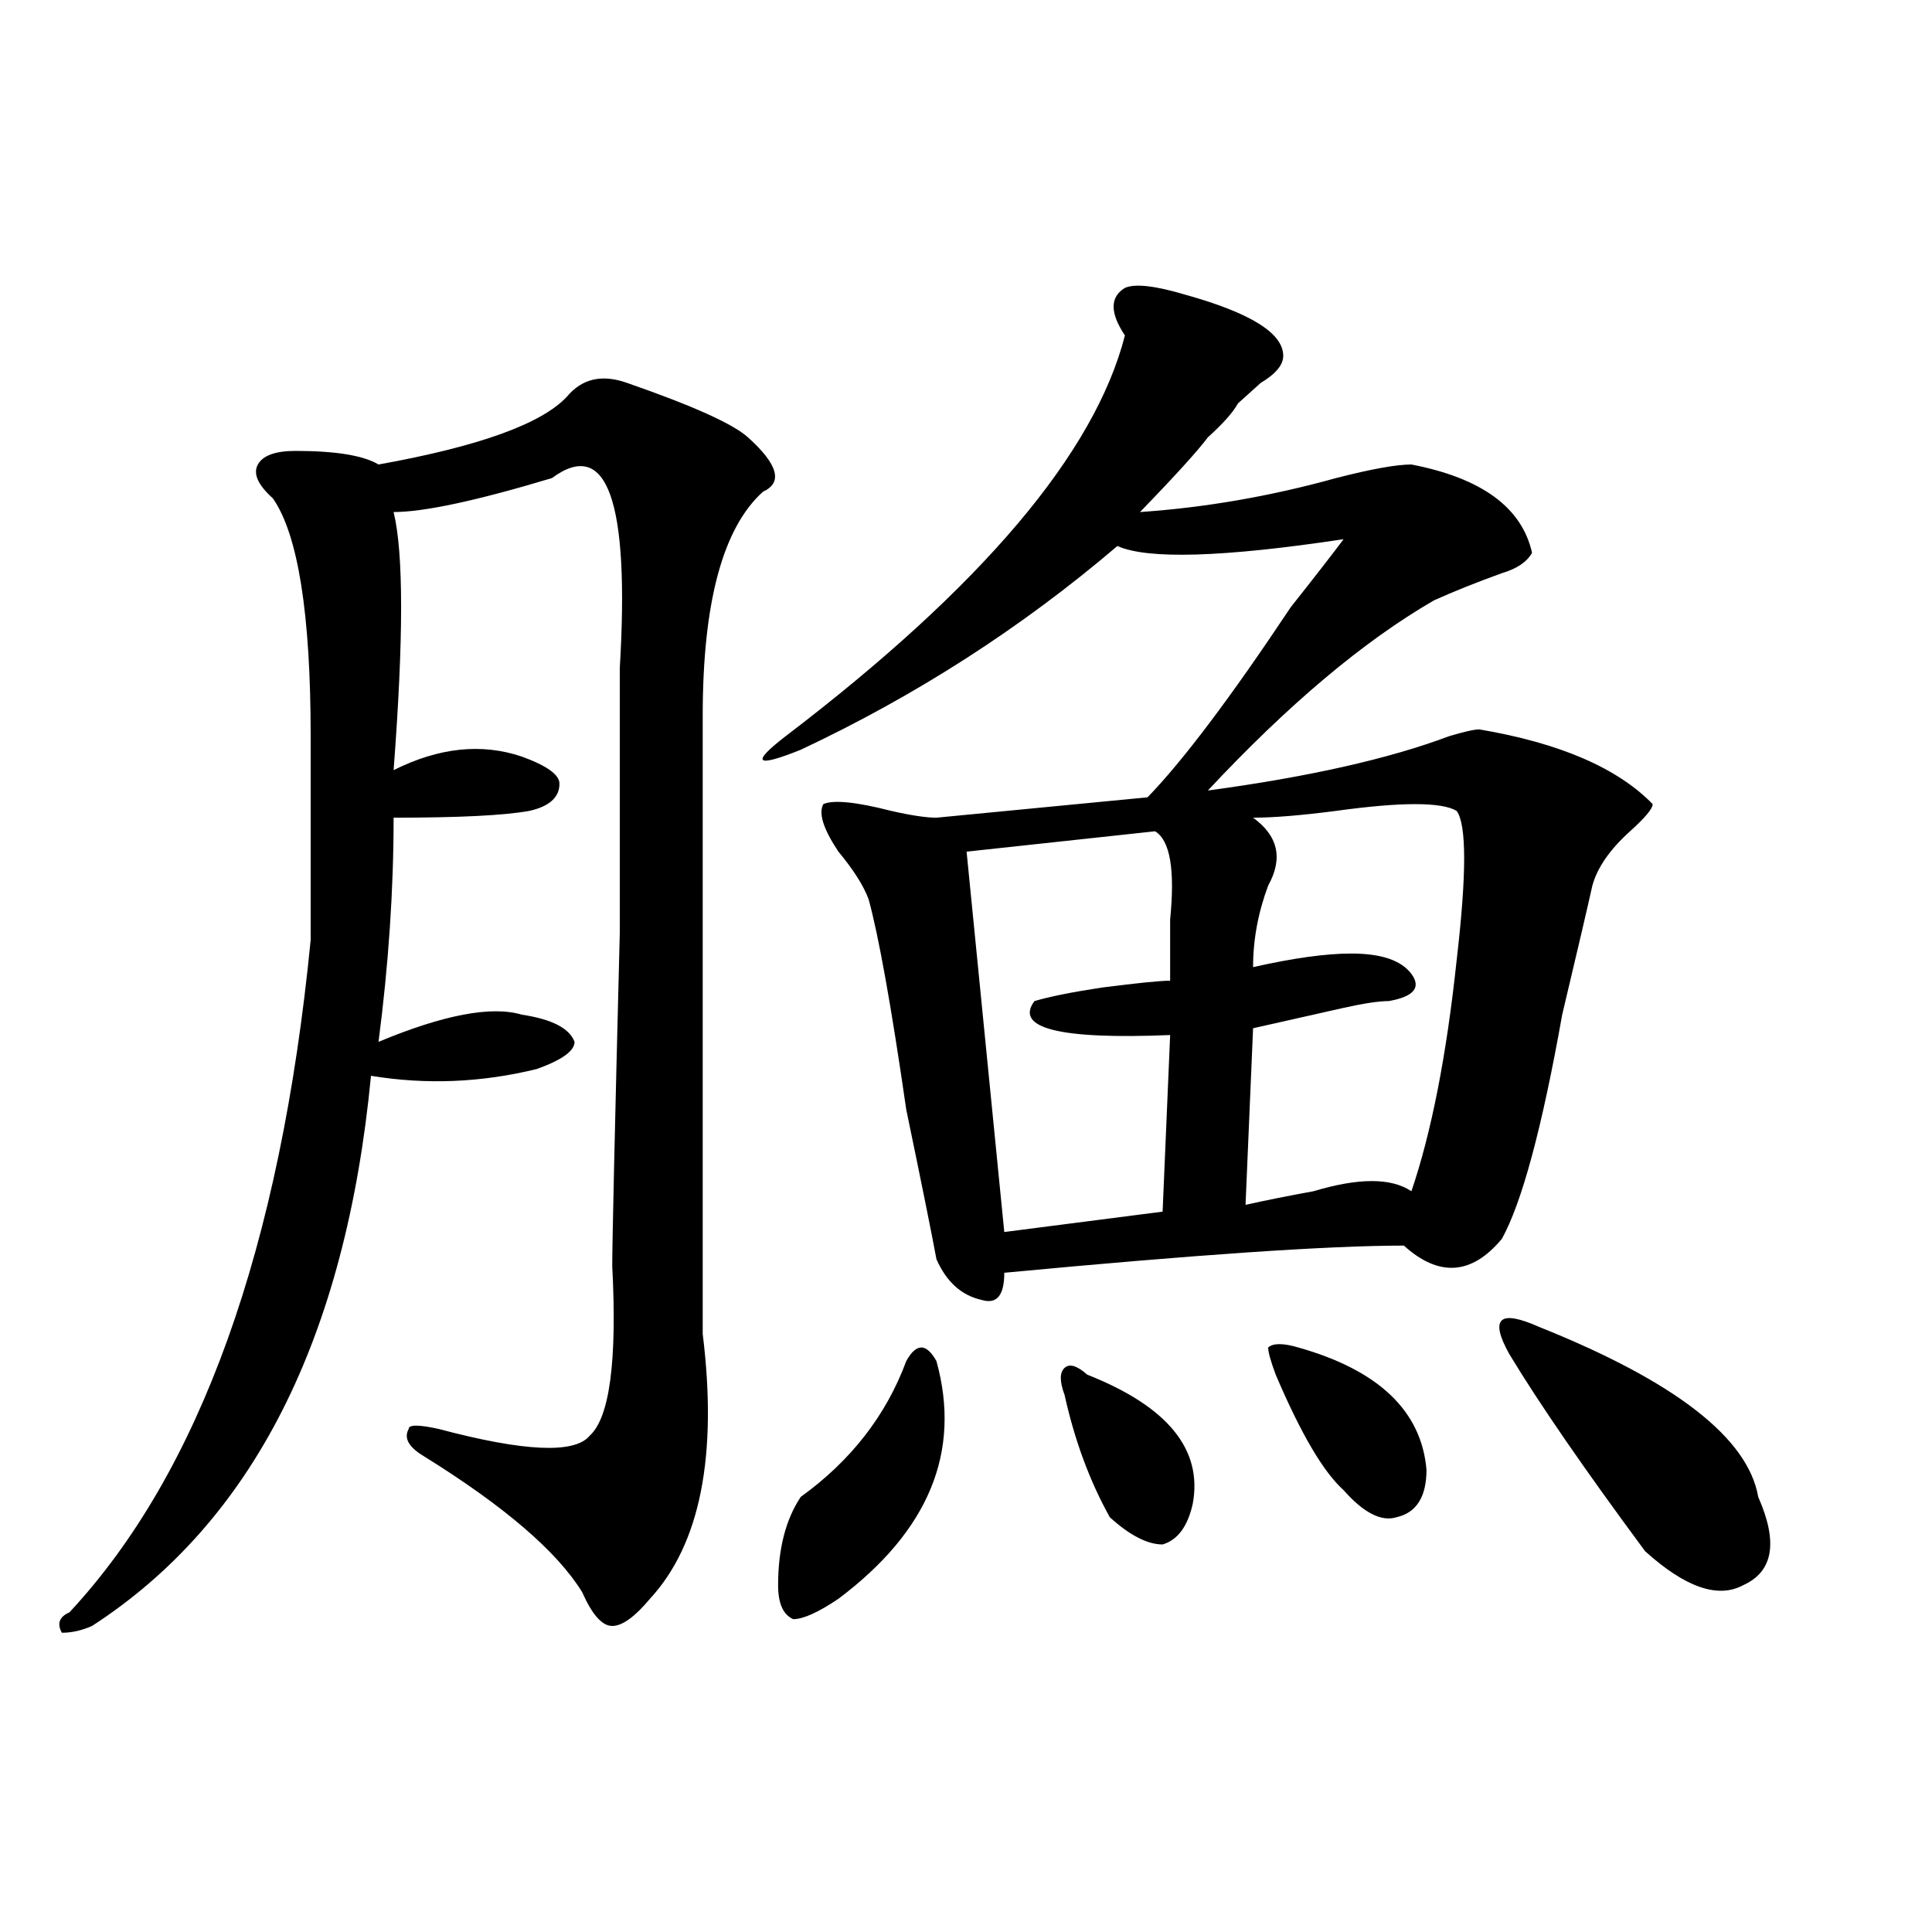 <?xml version="1.0" encoding="utf-8"?>
<!-- Generator: Adobe Illustrator 16.0.0, SVG Export Plug-In . SVG Version: 6.00 Build 0)  -->
<!DOCTYPE svg PUBLIC "-//W3C//DTD SVG 1.1//EN" "http://www.w3.org/Graphics/SVG/1.1/DTD/svg11.dtd">
<svg version="1.1" id="图层_1" xmlns="http://www.w3.org/2000/svg" xmlns:xlink="http://www.w3.org/1999/xlink" x="0px" y="0px"
	 width="1000px" height="1000px" viewBox="0 0 1000 1000" enable-background="new 0 0 1000 1000" xml:space="preserve">
<path d="M324.699,198.234c33.779,11.755,54.633,21.094,62.438,28.125c15.609,14.063,18.17,23.456,7.805,28.125
	c-20.854,18.786-31.219,57.458-31.219,116.016c0,105.469,0,212.146,0,319.922c7.805,63.281-1.342,108.984-27.316,137.109
	c-7.805,9.338-14.329,14.063-19.512,14.063c-5.244,0-10.427-5.878-15.609-17.578c-13.049-21.094-40.365-44.495-81.949-70.313
	c-7.805-4.669-10.427-9.339-7.805-14.063c0-2.308,5.183-2.308,15.609,0c44.206,11.755,70.242,12.909,78.047,3.516
	c10.365-9.339,14.268-38.672,11.707-87.891c0-11.7,1.28-69.104,3.902-172.266c0-84.375,0-130.078,0-137.109
	c5.183-86.683-6.524-119.531-35.121-98.438c-39.023,11.755-66.34,17.578-81.949,17.578c5.183,21.094,5.183,65.644,0,133.594
	c23.414-11.7,45.486-14.063,66.34-7.031c12.987,4.724,19.512,9.394,19.512,14.063c0,7.031-5.244,11.755-15.609,14.063
	c-13.049,2.362-36.463,3.516-70.242,3.516c0,37.519-2.622,76.19-7.805,116.016c33.779-14.063,58.535-18.731,74.145-14.063
	c15.609,2.362,24.694,7.031,27.316,14.063c0,4.724-6.524,9.394-19.512,14.063c-28.658,7.031-57.255,8.239-85.852,3.516
	c-13.049,135.956-61.157,230.878-144.387,284.766c-5.244,2.307-10.427,3.516-15.609,3.516c-2.622-4.725-1.342-8.24,3.902-10.547
	c67.62-72.62,109.266-188.636,124.875-348.047c0-35.156,0-70.313,0-105.469c0-63.281-6.524-104.261-19.512-123.047
	c-7.805-7.031-10.427-12.854-7.805-17.578c2.561-4.669,9.085-7.031,19.512-7.031c20.792,0,35.121,2.362,42.926,7.031
	c52.011-9.339,84.51-21.094,97.559-35.156C301.285,195.927,311.65,193.565,324.699,198.234z M613.473,152.531
	c33.779,9.394,50.73,19.94,50.73,31.641c0,4.724-3.902,9.394-11.707,14.063c-5.244,4.724-9.146,8.239-11.707,10.547
	c-2.622,4.724-7.805,10.547-15.609,17.578c-5.244,7.031-16.951,19.94-35.121,38.672c33.779-2.308,67.62-8.185,101.461-17.578
	c18.17-4.669,31.219-7.031,39.023-7.031c36.401,7.031,57.193,22.302,62.438,45.703c-2.622,4.724-7.805,8.239-15.609,10.547
	c-13.049,4.724-24.756,9.394-35.121,14.063c-36.463,21.094-75.486,53.942-117.07,98.438c52.011-7.031,93.656-16.37,124.875-28.125
	c7.805-2.308,12.987-3.516,15.609-3.516c41.584,7.031,71.522,19.94,89.754,38.672c0,2.362-3.902,7.031-11.707,14.063
	c-10.427,9.394-16.951,18.786-19.512,28.125c-2.622,11.755-7.805,34.003-15.609,66.797c-10.427,58.612-20.854,97.284-31.219,116.016
	c-15.609,18.786-32.561,19.94-50.73,3.516c-39.023,0-107.985,4.724-206.824,14.063c0,11.755-3.902,16.425-11.707,14.063
	c-10.427-2.308-18.231-9.339-23.414-21.094c-2.622-14.063-7.805-39.825-15.609-77.344c-7.805-53.888-14.329-90.198-19.512-108.984
	c-2.622-7.031-7.805-15.216-15.609-24.609c-7.805-11.7-10.427-19.886-7.805-24.609c5.183-2.308,16.89-1.153,35.121,3.516
	c10.365,2.362,18.17,3.516,23.414,3.516l109.266-10.547c18.17-18.731,42.926-51.526,74.145-98.438
	c12.987-16.37,22.072-28.125,27.316-35.156c-62.438,9.394-101.461,10.547-117.07,3.516
	c-49.45,42.188-104.083,77.344-163.898,105.469c-23.414,9.394-26.036,7.031-7.805-7.031
	c101.461-77.344,159.996-146.448,175.605-207.422c-7.805-11.7-7.805-19.886,0-24.609
	C587.437,146.708,597.863,147.862,613.473,152.531z M484.695,704.484c12.987,46.911-3.902,87.891-50.73,123.047
	c-10.427,7.031-18.231,10.547-23.414,10.547c-5.244-2.362-7.805-8.24-7.805-17.578c0-18.731,3.902-33.948,11.707-45.703
	c25.975-18.731,44.206-42.188,54.633-70.313c2.561-4.669,5.183-7.031,7.805-7.031C479.451,697.453,482.073,699.815,484.695,704.484z
	 M597.863,430.266l-97.559,10.547l19.512,196.875l81.949-10.547l3.902-91.406c-57.255,2.362-80.669-3.516-70.242-17.578
	c7.805-2.308,19.512-4.669,35.121-7.031c18.17-2.308,29.877-3.516,35.121-3.516c0-9.339,0-19.886,0-31.641
	C608.229,450.206,605.668,434.989,597.863,430.266z M562.742,711.516c41.584,16.425,59.815,38.672,54.633,66.797
	c-2.622,11.755-7.805,18.786-15.609,21.094c-7.805,0-16.951-4.669-27.316-14.063c-10.427-18.731-18.231-39.825-23.414-63.281
	c-2.622-7.031-2.622-11.7,0-14.063C553.596,705.692,557.498,706.847,562.742,711.516z M753.957,419.719
	c-7.805-4.669-28.658-4.669-62.438,0c-18.231,2.362-32.561,3.516-42.926,3.516c12.987,9.394,15.609,21.094,7.805,35.156
	c-5.244,14.063-7.805,28.125-7.805,42.188c20.792-4.669,37.682-7.031,50.73-7.031c15.609,0,25.975,3.516,31.219,10.547
	c5.183,7.031,1.28,11.755-11.707,14.063c-5.244,0-13.049,1.208-23.414,3.516c-20.854,4.724-36.463,8.239-46.828,10.547
	l-3.902,91.406c10.365-2.308,22.072-4.669,35.121-7.031c23.414-7.031,40.304-7.031,50.73,0
	c10.365-30.433,18.17-70.313,23.414-119.531C759.14,452.567,759.14,426.75,753.957,419.719z M672.008,697.453
	c41.584,11.755,63.718,32.849,66.34,63.281c0,14.063-5.244,22.302-15.609,24.609c-7.805,2.362-16.951-2.308-27.316-14.063
	c-10.427-9.339-22.134-29.278-35.121-59.766c-2.622-7.031-3.902-11.7-3.902-14.063C658.959,695.146,664.203,695.146,672.008,697.453
	z M796.883,686.906c70.242,28.125,107.924,57.458,113.168,87.891c10.365,23.456,7.805,38.672-7.805,45.703
	c-13.049,7.031-29.938,1.153-50.73-17.578c-31.219-42.188-54.633-76.136-70.242-101.953c-5.244-9.339-6.524-15.216-3.902-17.578
	C779.932,681.083,786.456,682.237,796.883,686.906z"/>
</svg>
